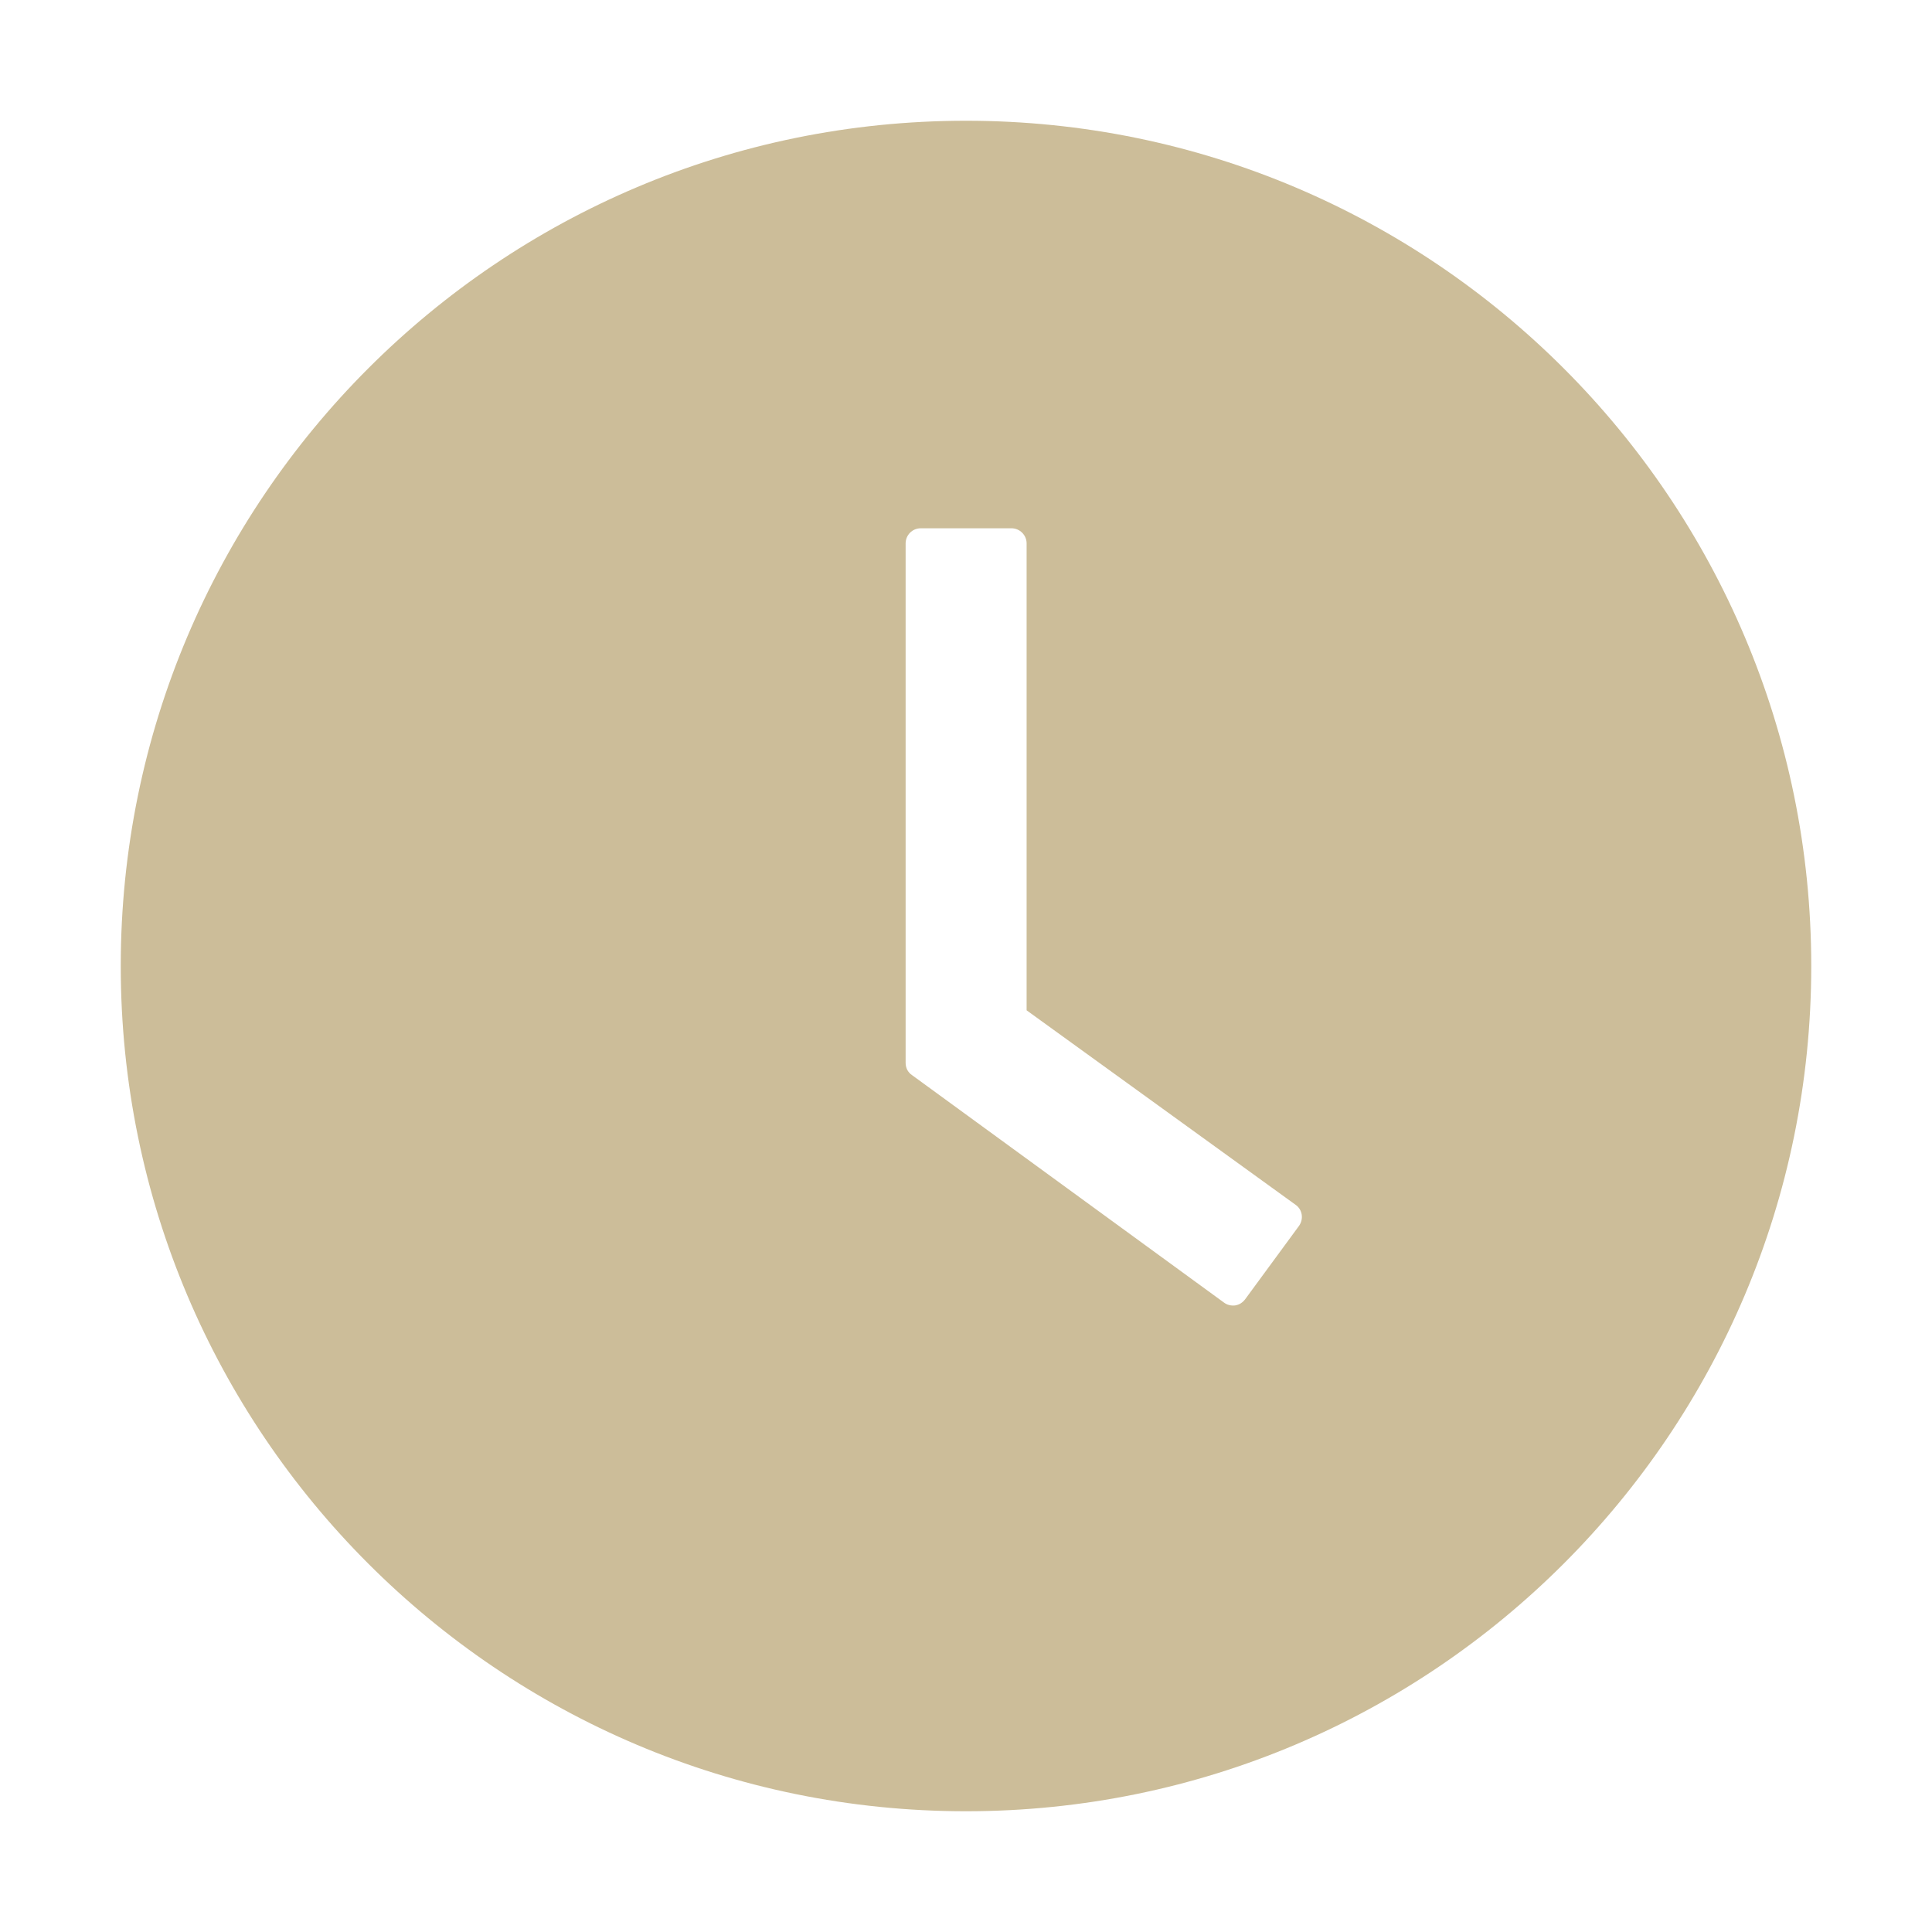 <svg width="16" height="16" viewBox="0 0 16 16" fill="none" xmlns="http://www.w3.org/2000/svg">
<path d="M8 1C4.134 1 1 4.134 1 8C1 11.866 4.134 15 8 15C11.866 15 15 11.866 15 8C15 4.134 11.866 1 8 1ZM10.758 10.152L10.311 10.761C10.301 10.774 10.289 10.785 10.275 10.794C10.261 10.803 10.245 10.808 10.229 10.811C10.213 10.813 10.196 10.812 10.18 10.808C10.164 10.804 10.149 10.797 10.136 10.787L7.552 8.903C7.535 8.892 7.522 8.876 7.513 8.859C7.504 8.841 7.5 8.821 7.5 8.802V4.5C7.5 4.431 7.556 4.375 7.625 4.375H8.377C8.445 4.375 8.502 4.431 8.502 4.5V8.367L10.73 9.978C10.786 10.017 10.798 10.095 10.758 10.152Z" fill="#CCBD99"/>
</svg>
